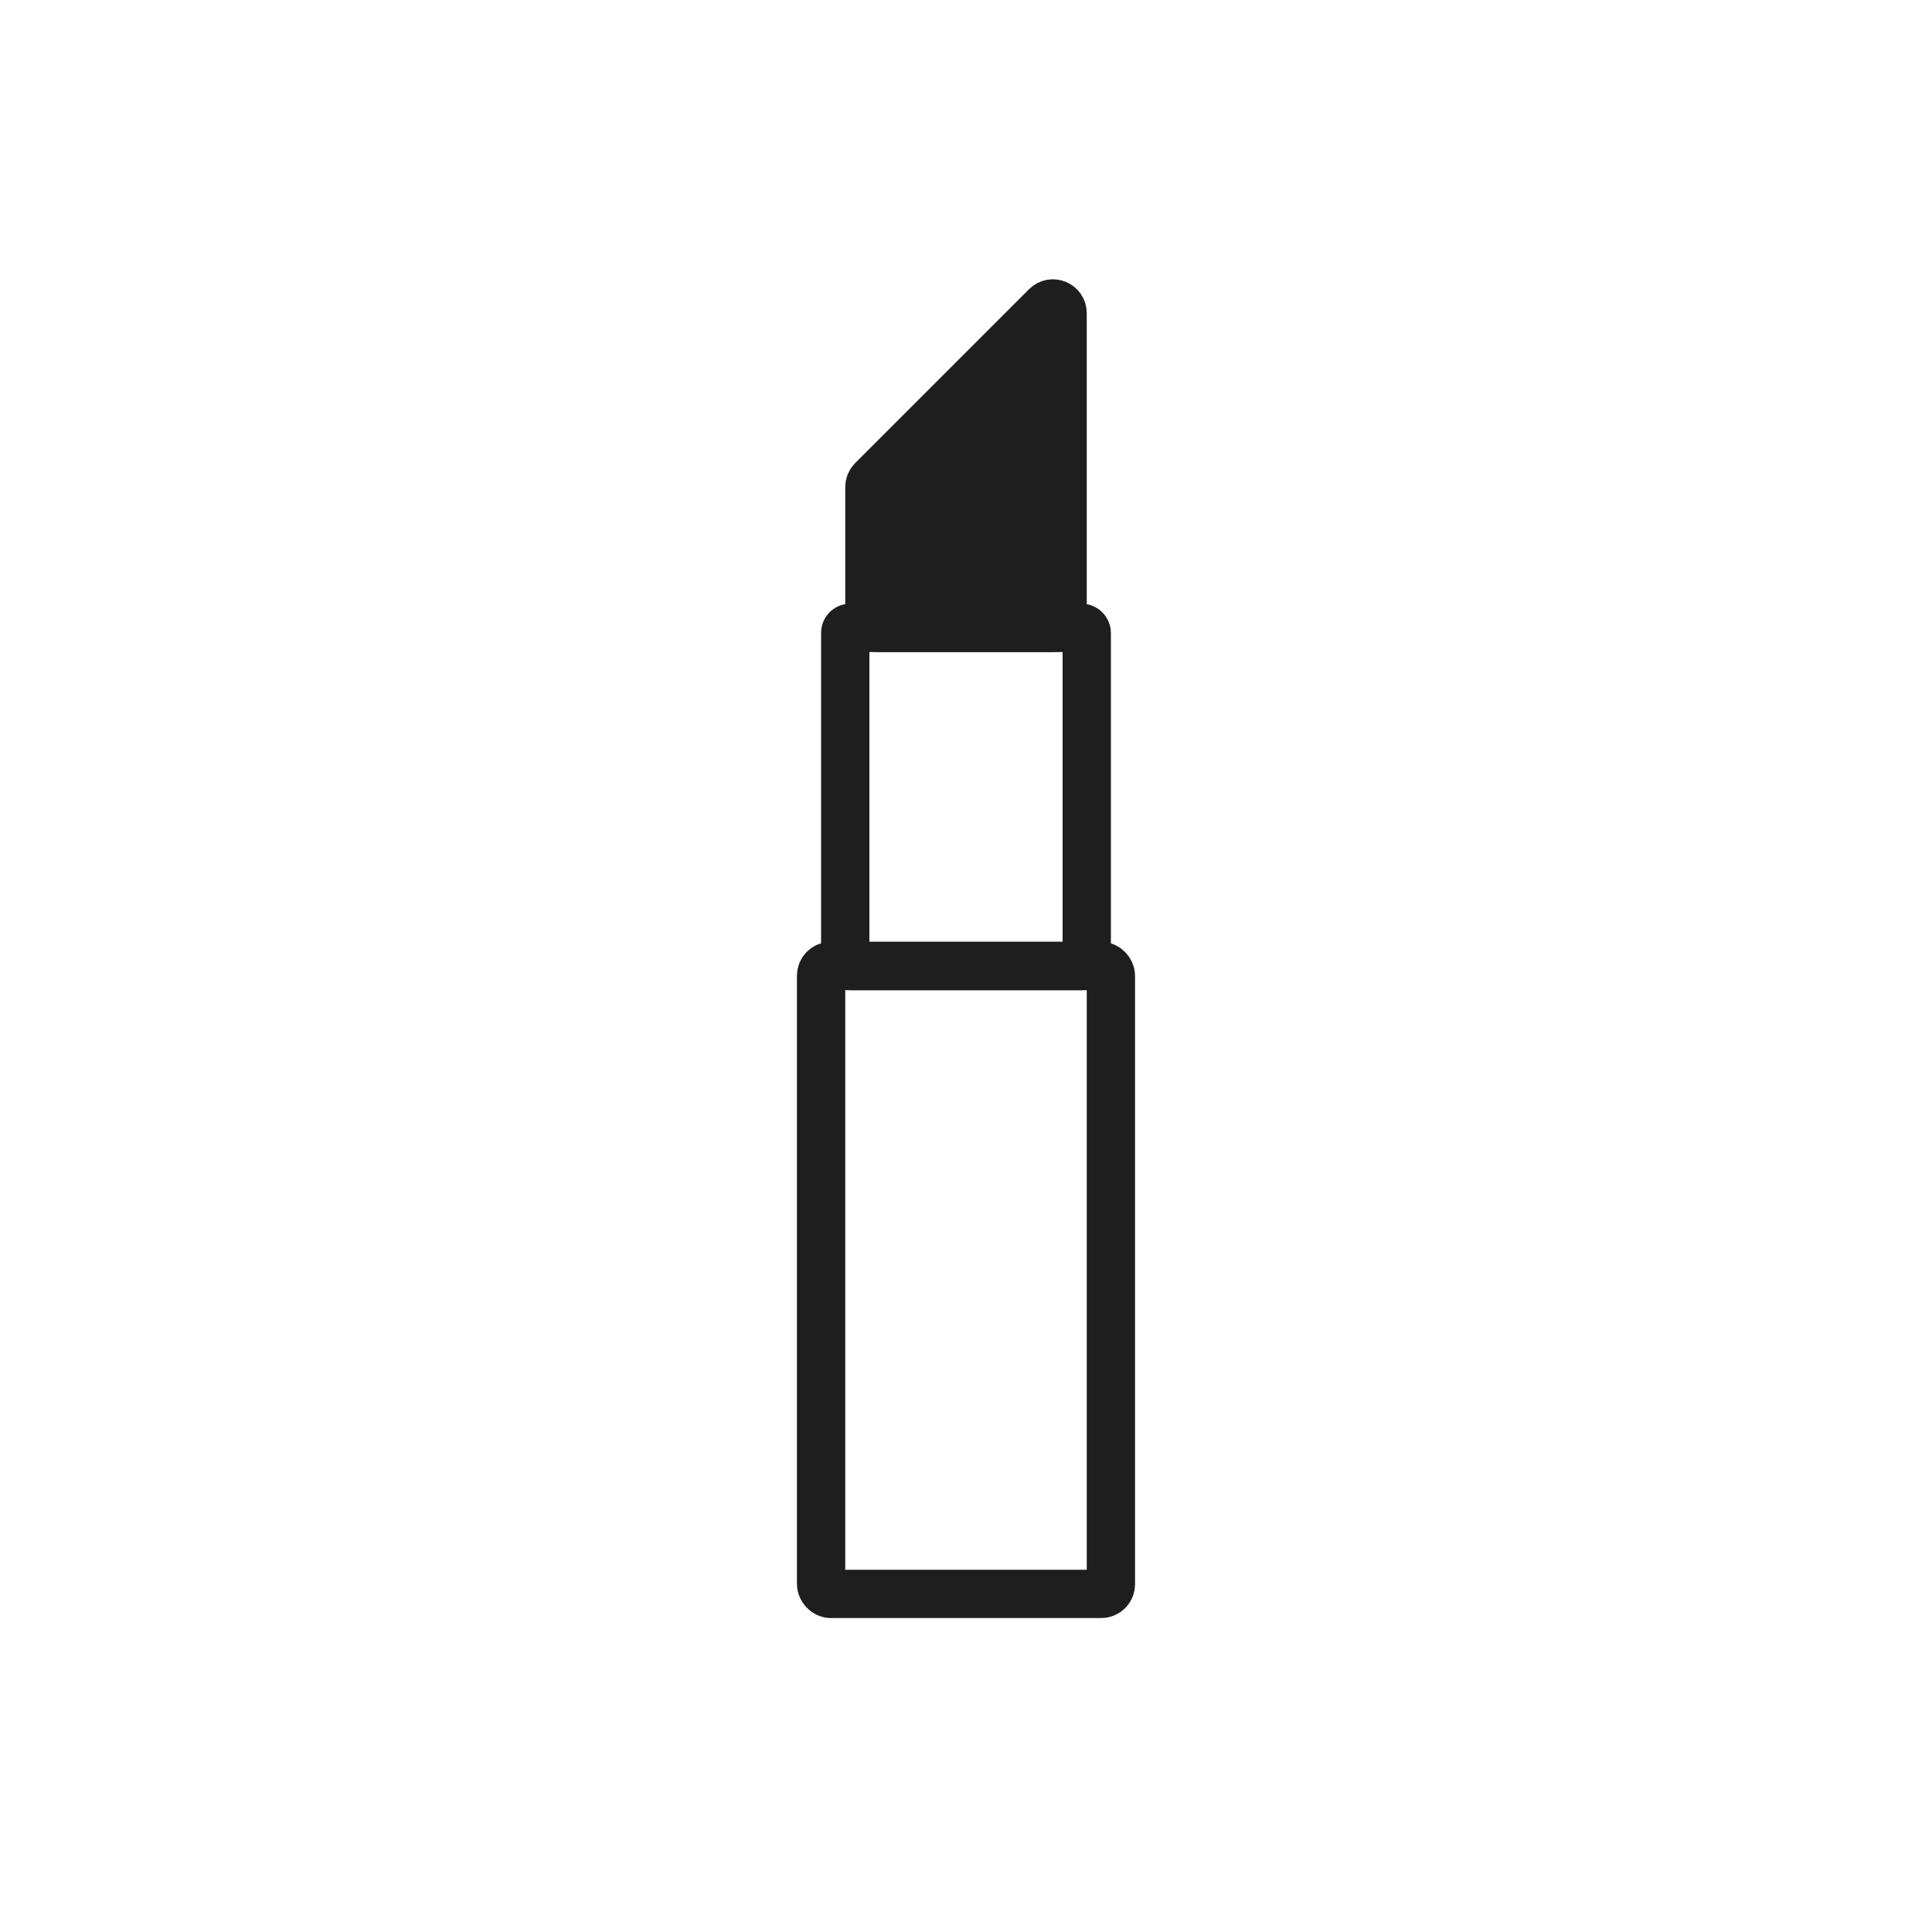 <?xml version="1.0" encoding="UTF-8"?>
<svg xmlns="http://www.w3.org/2000/svg" width="80" height="80" viewBox="0 0 80 80" fill="none">
  <rect x="34" y="40" width="12" height="26" rx="0.4" stroke="#1E1E1E" stroke-width="2"></rect>
  <rect x="35" y="26" width="10" height="14" rx="0.2" stroke="#1E1E1E" stroke-width="2"></rect>
  <path d="M36 20.166C36 20.06 36.042 19.958 36.117 19.883L43.317 12.683C43.569 12.431 44 12.609 44 12.966V25.6C44 25.821 43.821 26 43.6 26H36.4C36.179 26 36 25.821 36 25.6V20.166Z" fill="#1E1E1E" stroke="#1E1E1E" stroke-width="2"></path>
</svg>
